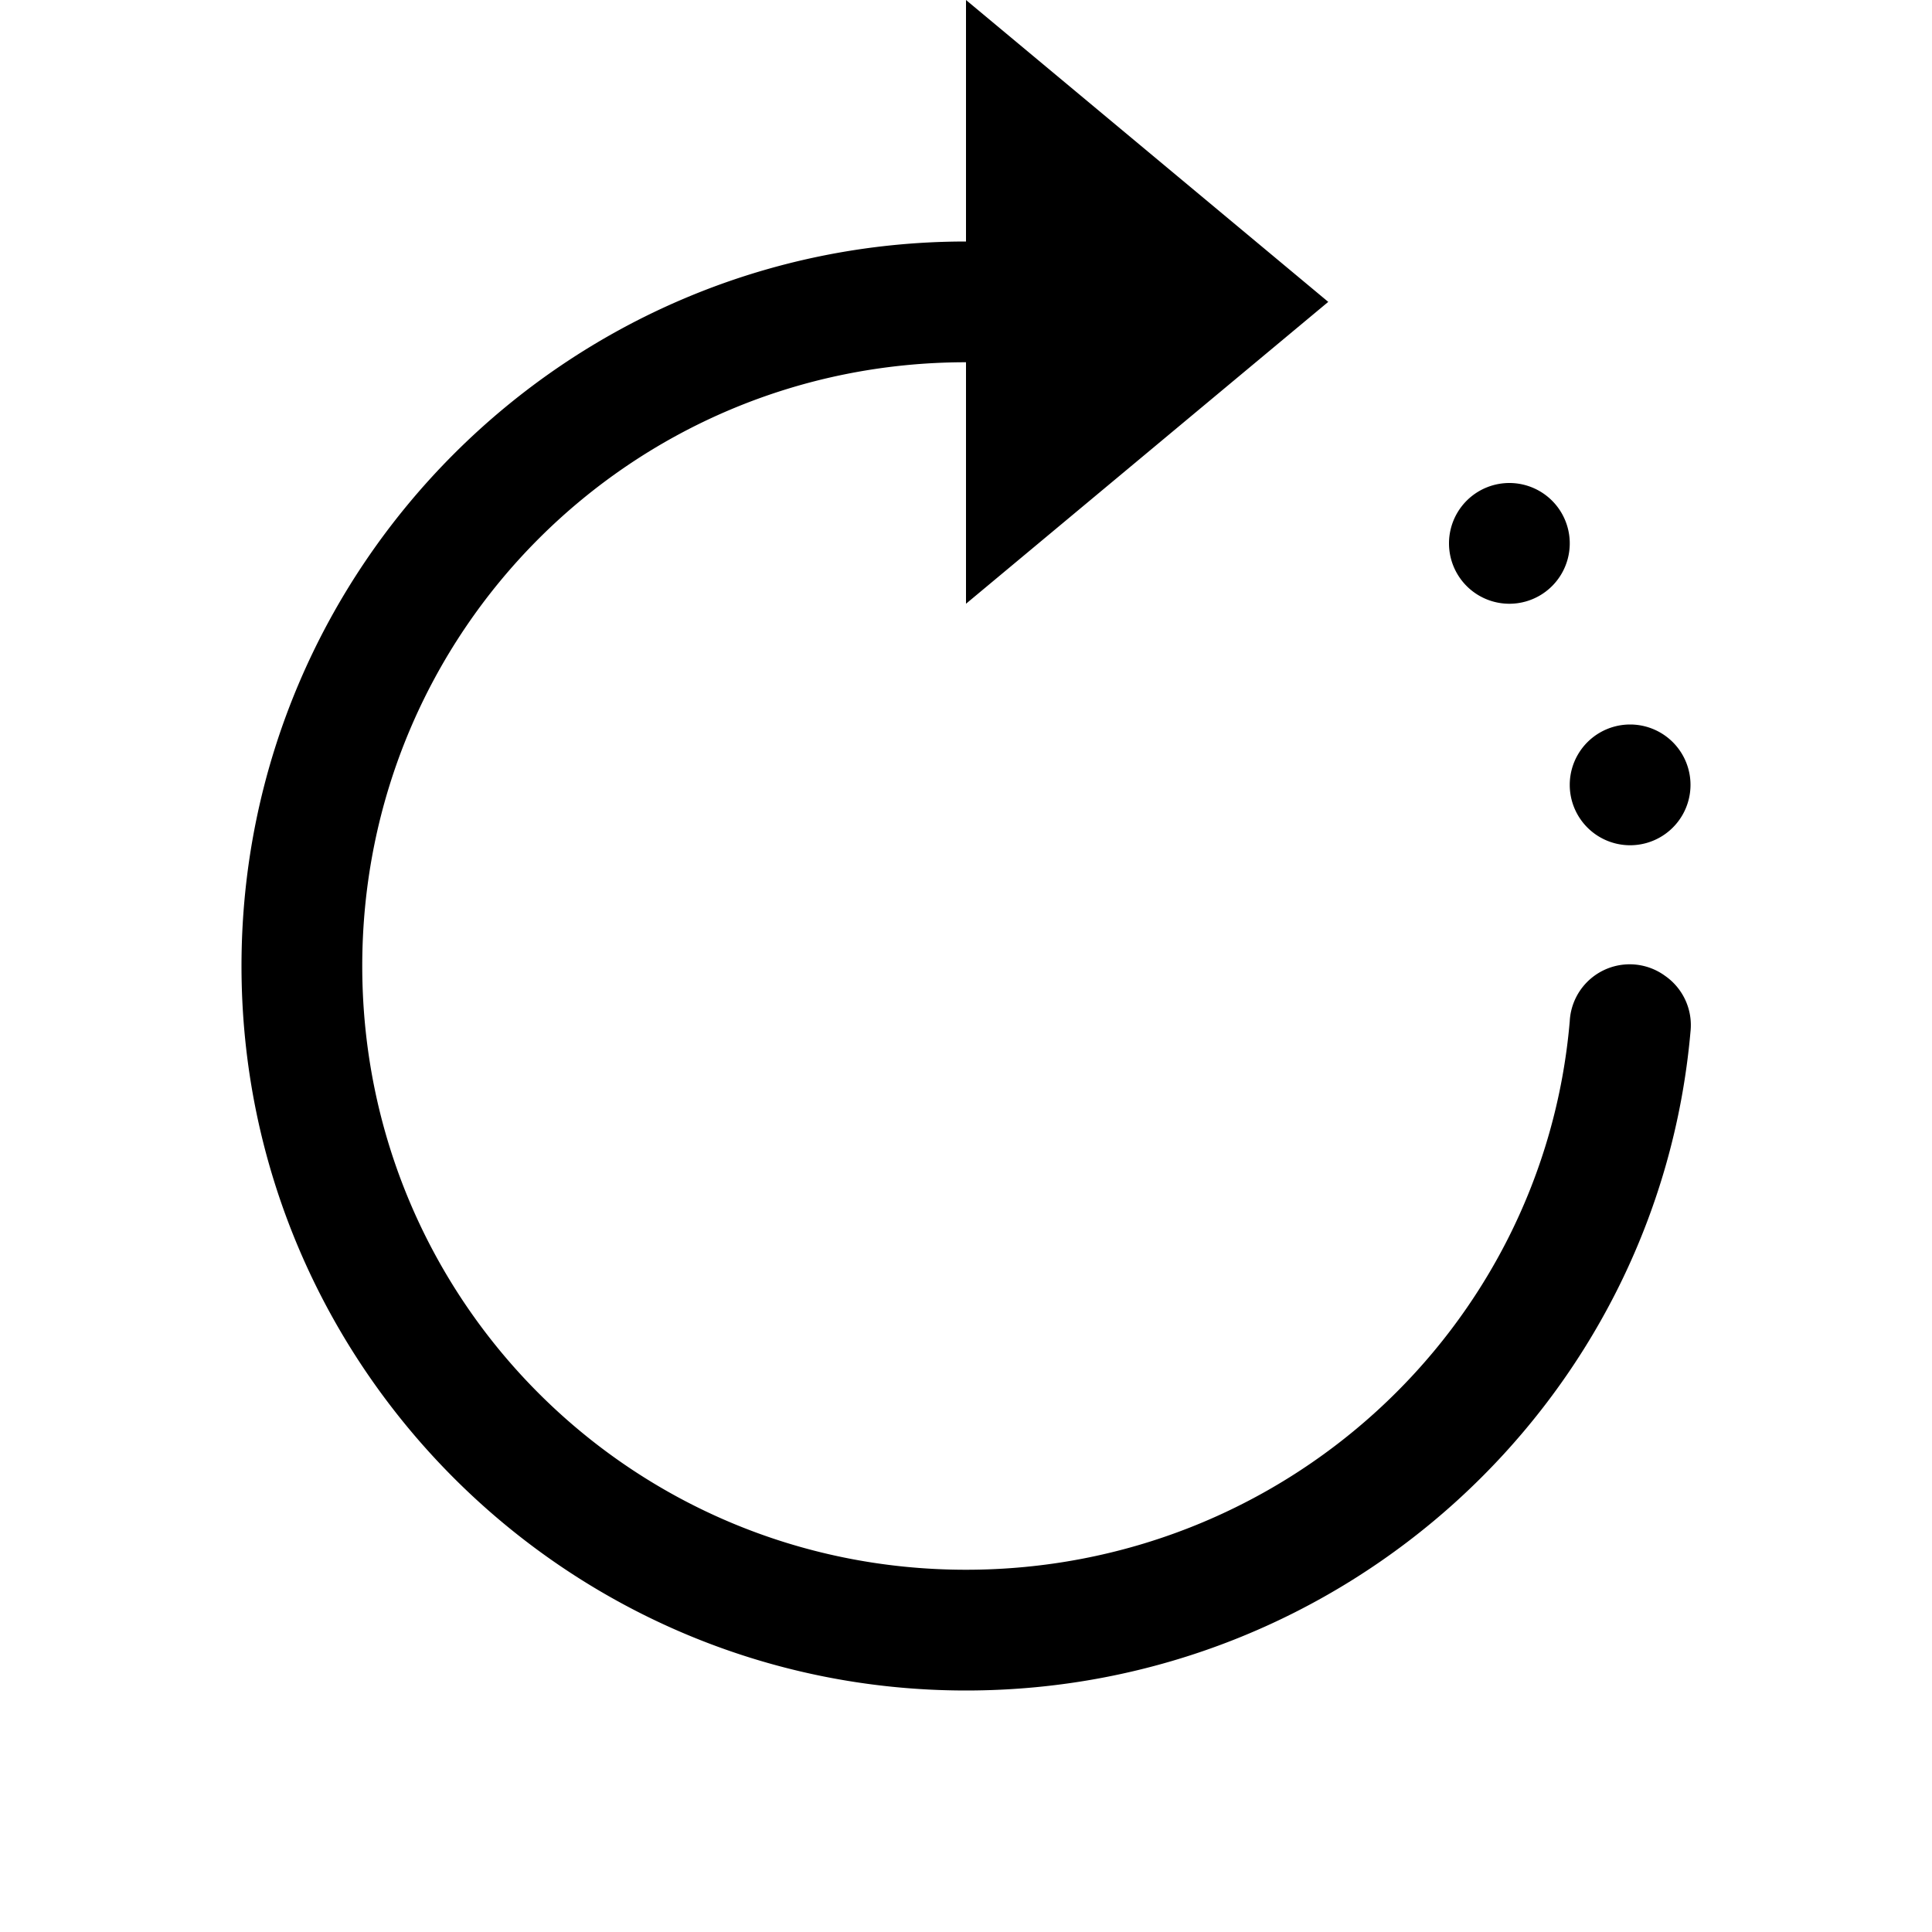 <svg xmlns="http://www.w3.org/2000/svg" viewBox="0 0 16 16"><path d="M8 0v2C4.691 2 2 4.691 2 8s2.691 6 6 6c3.129 0 5.73-2.387 6-5.457a.497.497 0 0 0-.21-.461.497.497 0 0 0-.79.375C12.781 11.012 10.621 13 8 13c-2.77 0-5-2.23-5-5s2.23-5 5-5v2l3-2.5zm4.5 4a.499.499 0 1 0 0 1 .499.499 0 1 0 0-1zm1 2a.499.499 0 1 0 0 1 .499.499 0 1 0 0-1z"/></svg>